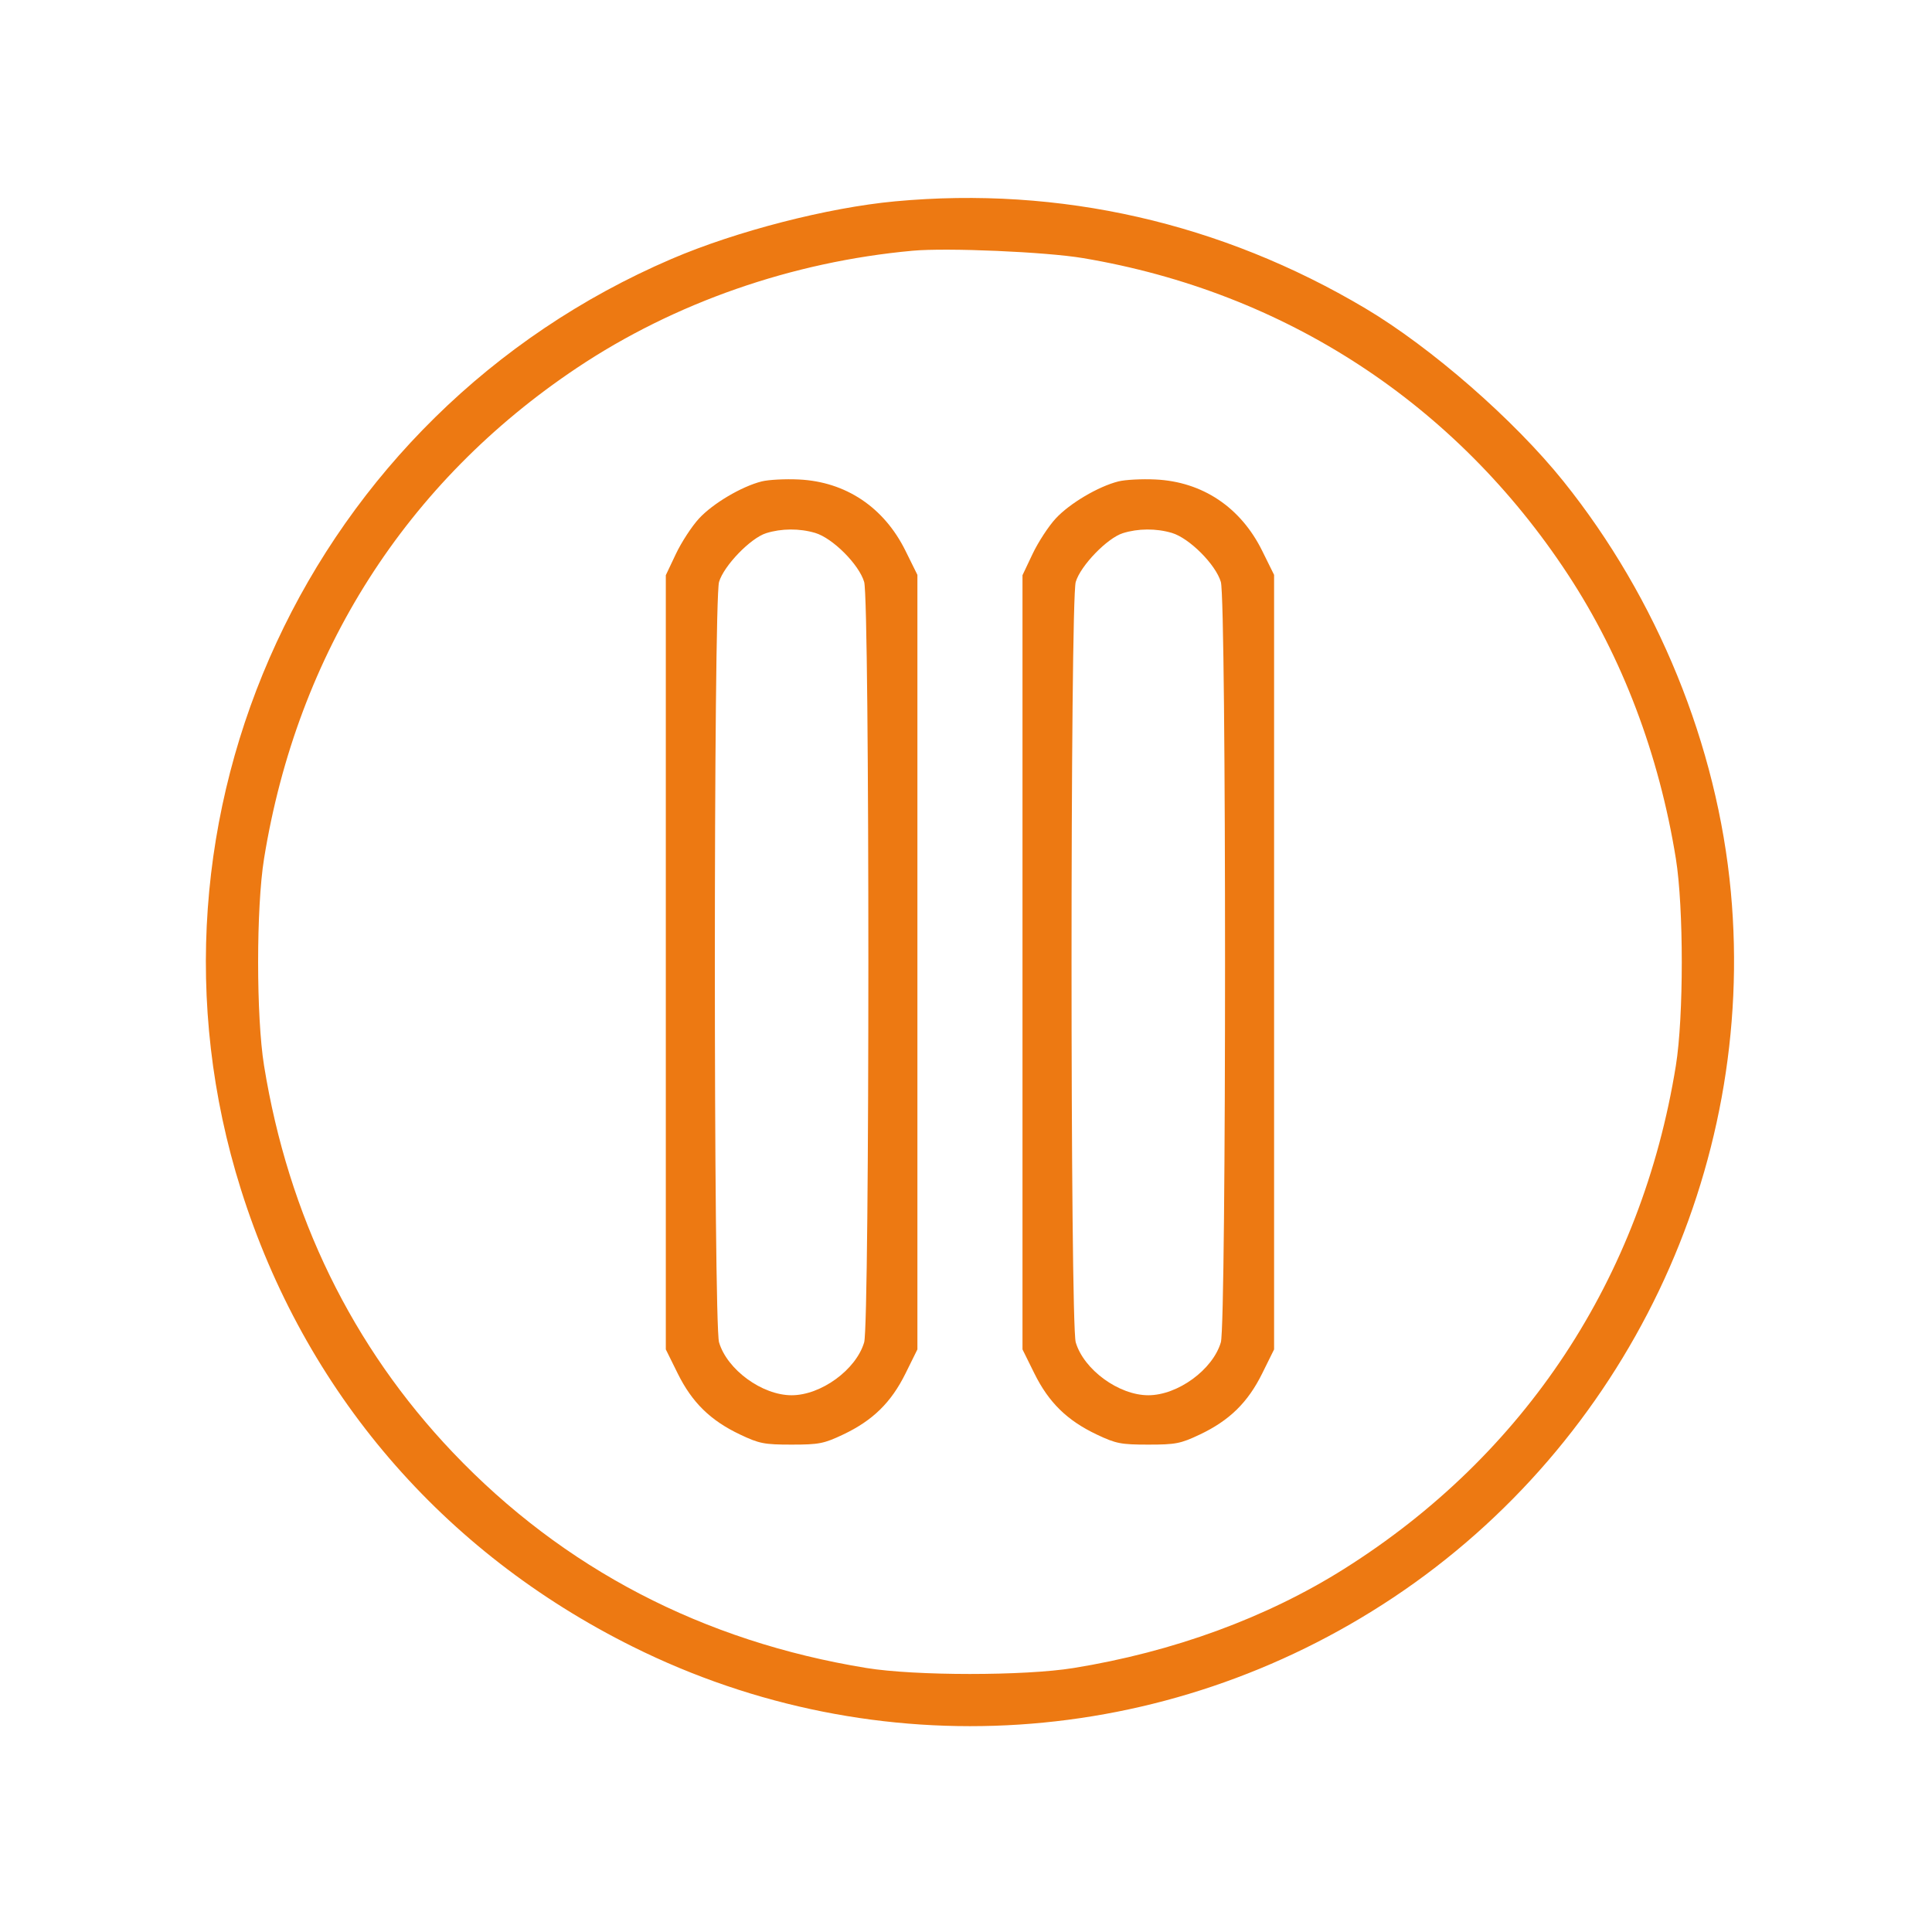 <?xml version="1.0" encoding="UTF-8"?> <svg xmlns="http://www.w3.org/2000/svg" width="244" height="244" viewBox="0 0 244 244" fill="none"> <path fill-rule="evenodd" clip-rule="evenodd" d="M113.047 25.428C104.543 26.22 92.984 29.196 84.827 32.694C39.115 52.302 15.595 103.11 30.426 150.212C38.454 175.707 55.841 195.994 79.928 207.972C110.756 223.301 147.169 220.939 175.992 201.742C205.333 182.2 221.834 147.701 218.598 112.664C216.888 94.151 209.307 75.554 197.447 60.779C191.22 53.023 180.756 43.888 172.428 38.94C154.239 28.131 133.855 23.494 113.047 25.428ZM136.777 32.597C162.289 36.884 183.868 50.971 198.05 72.596C204.871 82.998 209.525 95.263 211.652 108.441C212.647 114.611 212.647 128.414 211.652 134.584C207.318 161.439 192.618 183.738 169.758 198.137C159.969 204.303 148.174 208.625 135.571 210.663C129.379 211.665 115.592 211.662 109.427 210.658C88.785 207.297 71.158 198.112 57.201 183.446C44.483 170.083 36.417 153.559 33.348 134.584C32.35 128.411 32.35 114.614 33.348 108.441C37.558 82.412 51.302 60.862 72.883 46.447C85.183 38.231 100.019 33.056 115.259 31.666C119.61 31.269 132.087 31.809 136.777 32.597ZM96.202 60.799C93.657 61.438 90.035 63.582 88.276 65.49C87.373 66.469 86.061 68.481 85.361 69.958L84.088 72.644V121.533V170.422L85.591 173.461C87.4 177.122 89.729 179.402 93.468 181.173C95.898 182.325 96.52 182.446 99.975 182.446C103.431 182.446 104.053 182.325 106.483 181.173C110.223 179.402 112.551 177.122 114.36 173.461L115.863 170.422V121.512V72.603L114.36 69.564C111.643 64.064 106.814 60.837 100.88 60.555C99.166 60.473 97.061 60.583 96.202 60.799ZM141.249 60.799C138.704 61.438 135.082 63.582 133.323 65.49C132.42 66.469 131.108 68.481 130.408 69.958L129.135 72.644V121.533V170.422L130.638 173.461C132.447 177.122 134.776 179.402 138.515 181.173C140.945 182.325 141.567 182.446 145.022 182.446C148.478 182.446 149.1 182.325 151.53 181.173C155.269 179.402 157.598 177.122 159.407 173.461L160.91 170.422V121.512V72.603L159.407 69.564C156.69 64.064 151.861 60.837 145.927 60.555C144.213 60.473 142.108 60.583 141.249 60.799ZM102.945 67.302C105.155 67.954 108.487 71.286 109.139 73.496C109.846 75.889 109.846 167.136 109.139 169.529C108.118 172.986 103.694 176.212 99.975 176.212C96.257 176.212 91.833 172.986 90.812 169.529C90.105 167.136 90.105 75.889 90.812 73.496C91.417 71.447 94.784 67.96 96.758 67.338C98.684 66.731 100.969 66.718 102.945 67.302ZM147.992 67.302C150.202 67.954 153.534 71.286 154.186 73.496C154.893 75.889 154.893 167.136 154.186 169.529C153.165 172.986 148.741 176.212 145.022 176.212C141.304 176.212 136.88 172.986 135.859 169.529C135.152 167.136 135.152 75.889 135.859 73.496C136.464 71.447 139.831 67.96 141.805 67.338C143.731 66.731 146.016 66.718 147.992 67.302Z" fill="#ED7912"></path> </svg> 